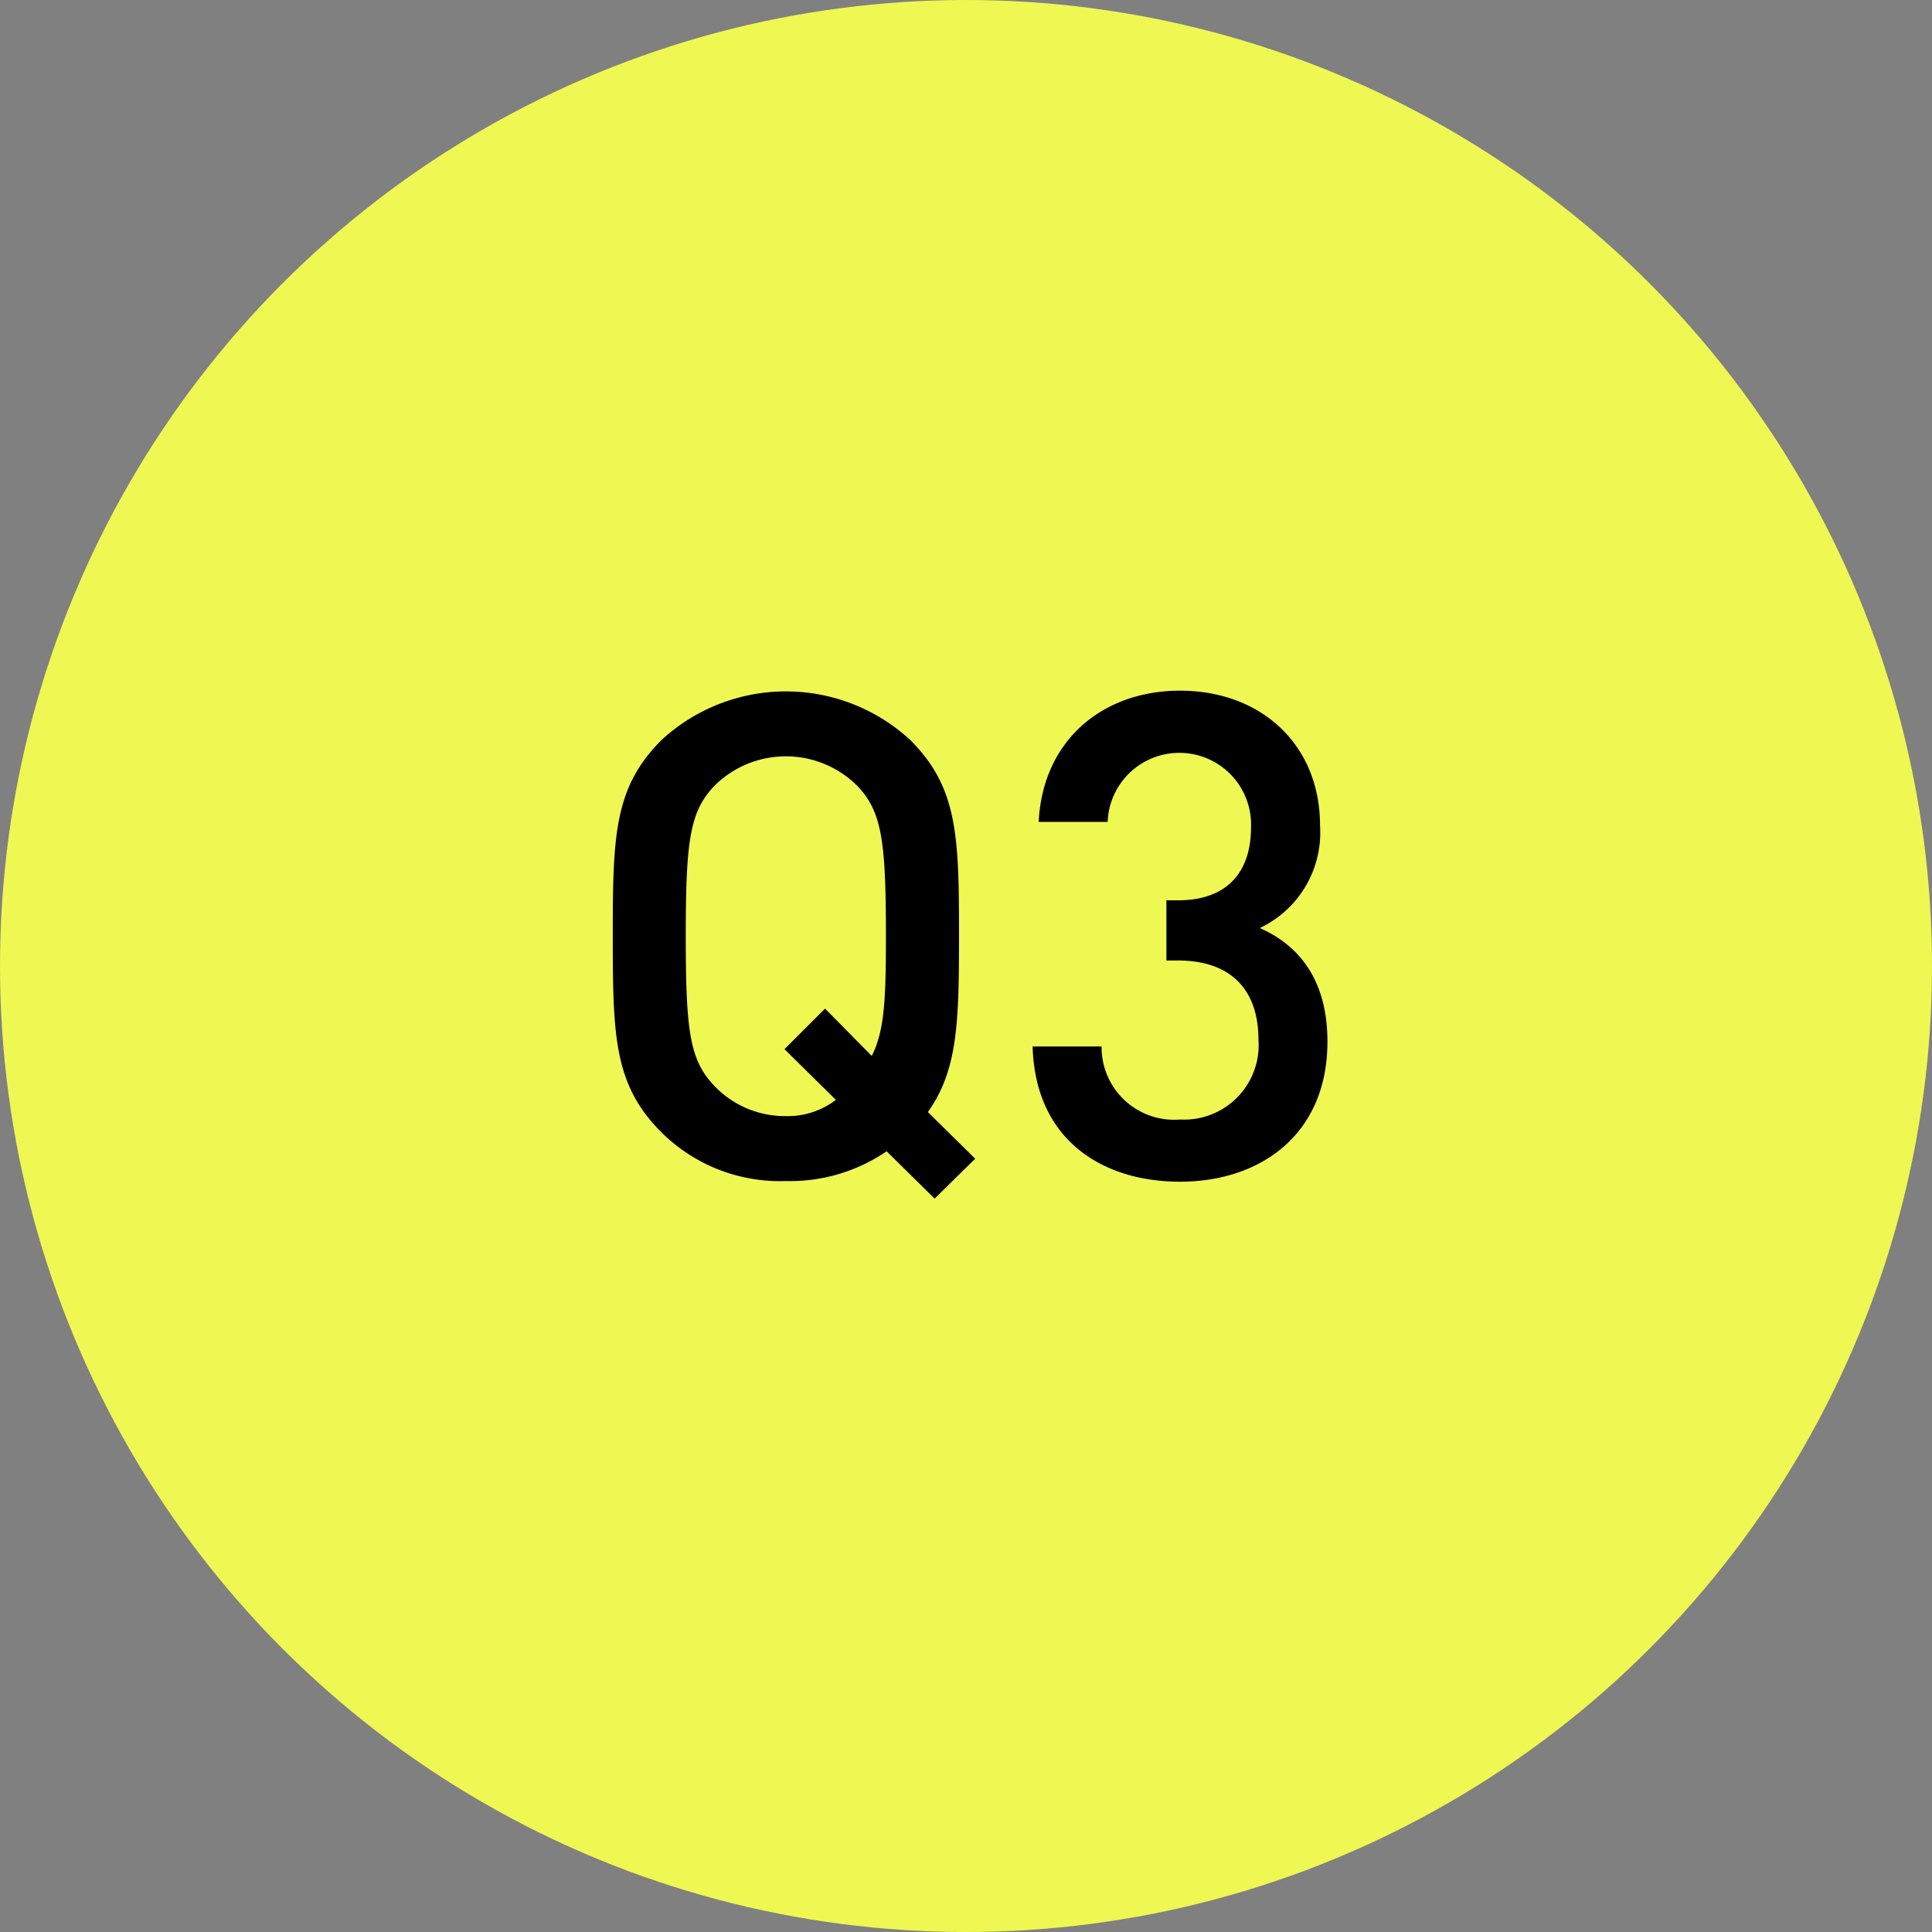 <svg xmlns="http://www.w3.org/2000/svg" width="100" height="100" viewBox="0 0 100 100">
  <rect x="0" y="0" width="100" height="100" fill="#808080" stroke="none"/>
  <g id="グループ_289" data-name="グループ 289" transform="translate(-307.322 -5786.47)">
    <circle id="楕円形_12" data-name="楕円形 12" cx="50" cy="50" r="50" transform="translate(307.322 5786.47)" fill="#eff752"/>
    <g id="グループ_288" data-name="グループ 288">
      <path id="パス_2672" data-name="パス 2672" d="M355.348,5844.029l2.45,2.415-2.1,2.066-2.485-2.45A8.849,8.849,0,0,1,348,5847.6a8.7,8.7,0,0,1-6.441-2.52c-2.45-2.451-2.52-4.936-2.52-10.152s.07-7.7,2.52-10.151a9.491,9.491,0,0,1,12.882,0c2.45,2.451,2.52,4.936,2.52,10.151C356.958,5839.444,356.888,5841.859,355.348,5844.029Zm-3.641-16.871a5.238,5.238,0,0,0-7.421,0c-1.259,1.33-1.469,2.835-1.469,7.77s.21,6.406,1.469,7.736a5.04,5.04,0,0,0,3.711,1.575,4.1,4.1,0,0,0,2.59-.84l-2.66-2.625,2.1-2.1,2.416,2.45c.665-1.295.734-2.975.734-6.2C353.177,5829.993,352.967,5828.488,351.707,5827.158Z"/>
      <path id="パス_2673" data-name="パス 2673" d="M368.4,5847.635c-3.991,0-7.491-2.135-7.631-7h3.571a3.753,3.753,0,0,0,4.06,3.781,3.858,3.858,0,0,0,4.06-4.131c0-2.52-1.365-4.1-4.165-4.1h-.6v-3.115h.6c2.59,0,3.78-1.505,3.78-3.78a3.713,3.713,0,0,0-7.421-.28h-3.57c.21-4.236,3.325-6.791,7.316-6.791,4.235,0,7.246,2.835,7.246,6.966a5.47,5.47,0,0,1-3.116,5.32c2.135.946,3.5,2.8,3.5,5.881C376.031,5845.185,372.567,5847.635,368.4,5847.635Z"/>
    </g>
  </g>
</svg>
